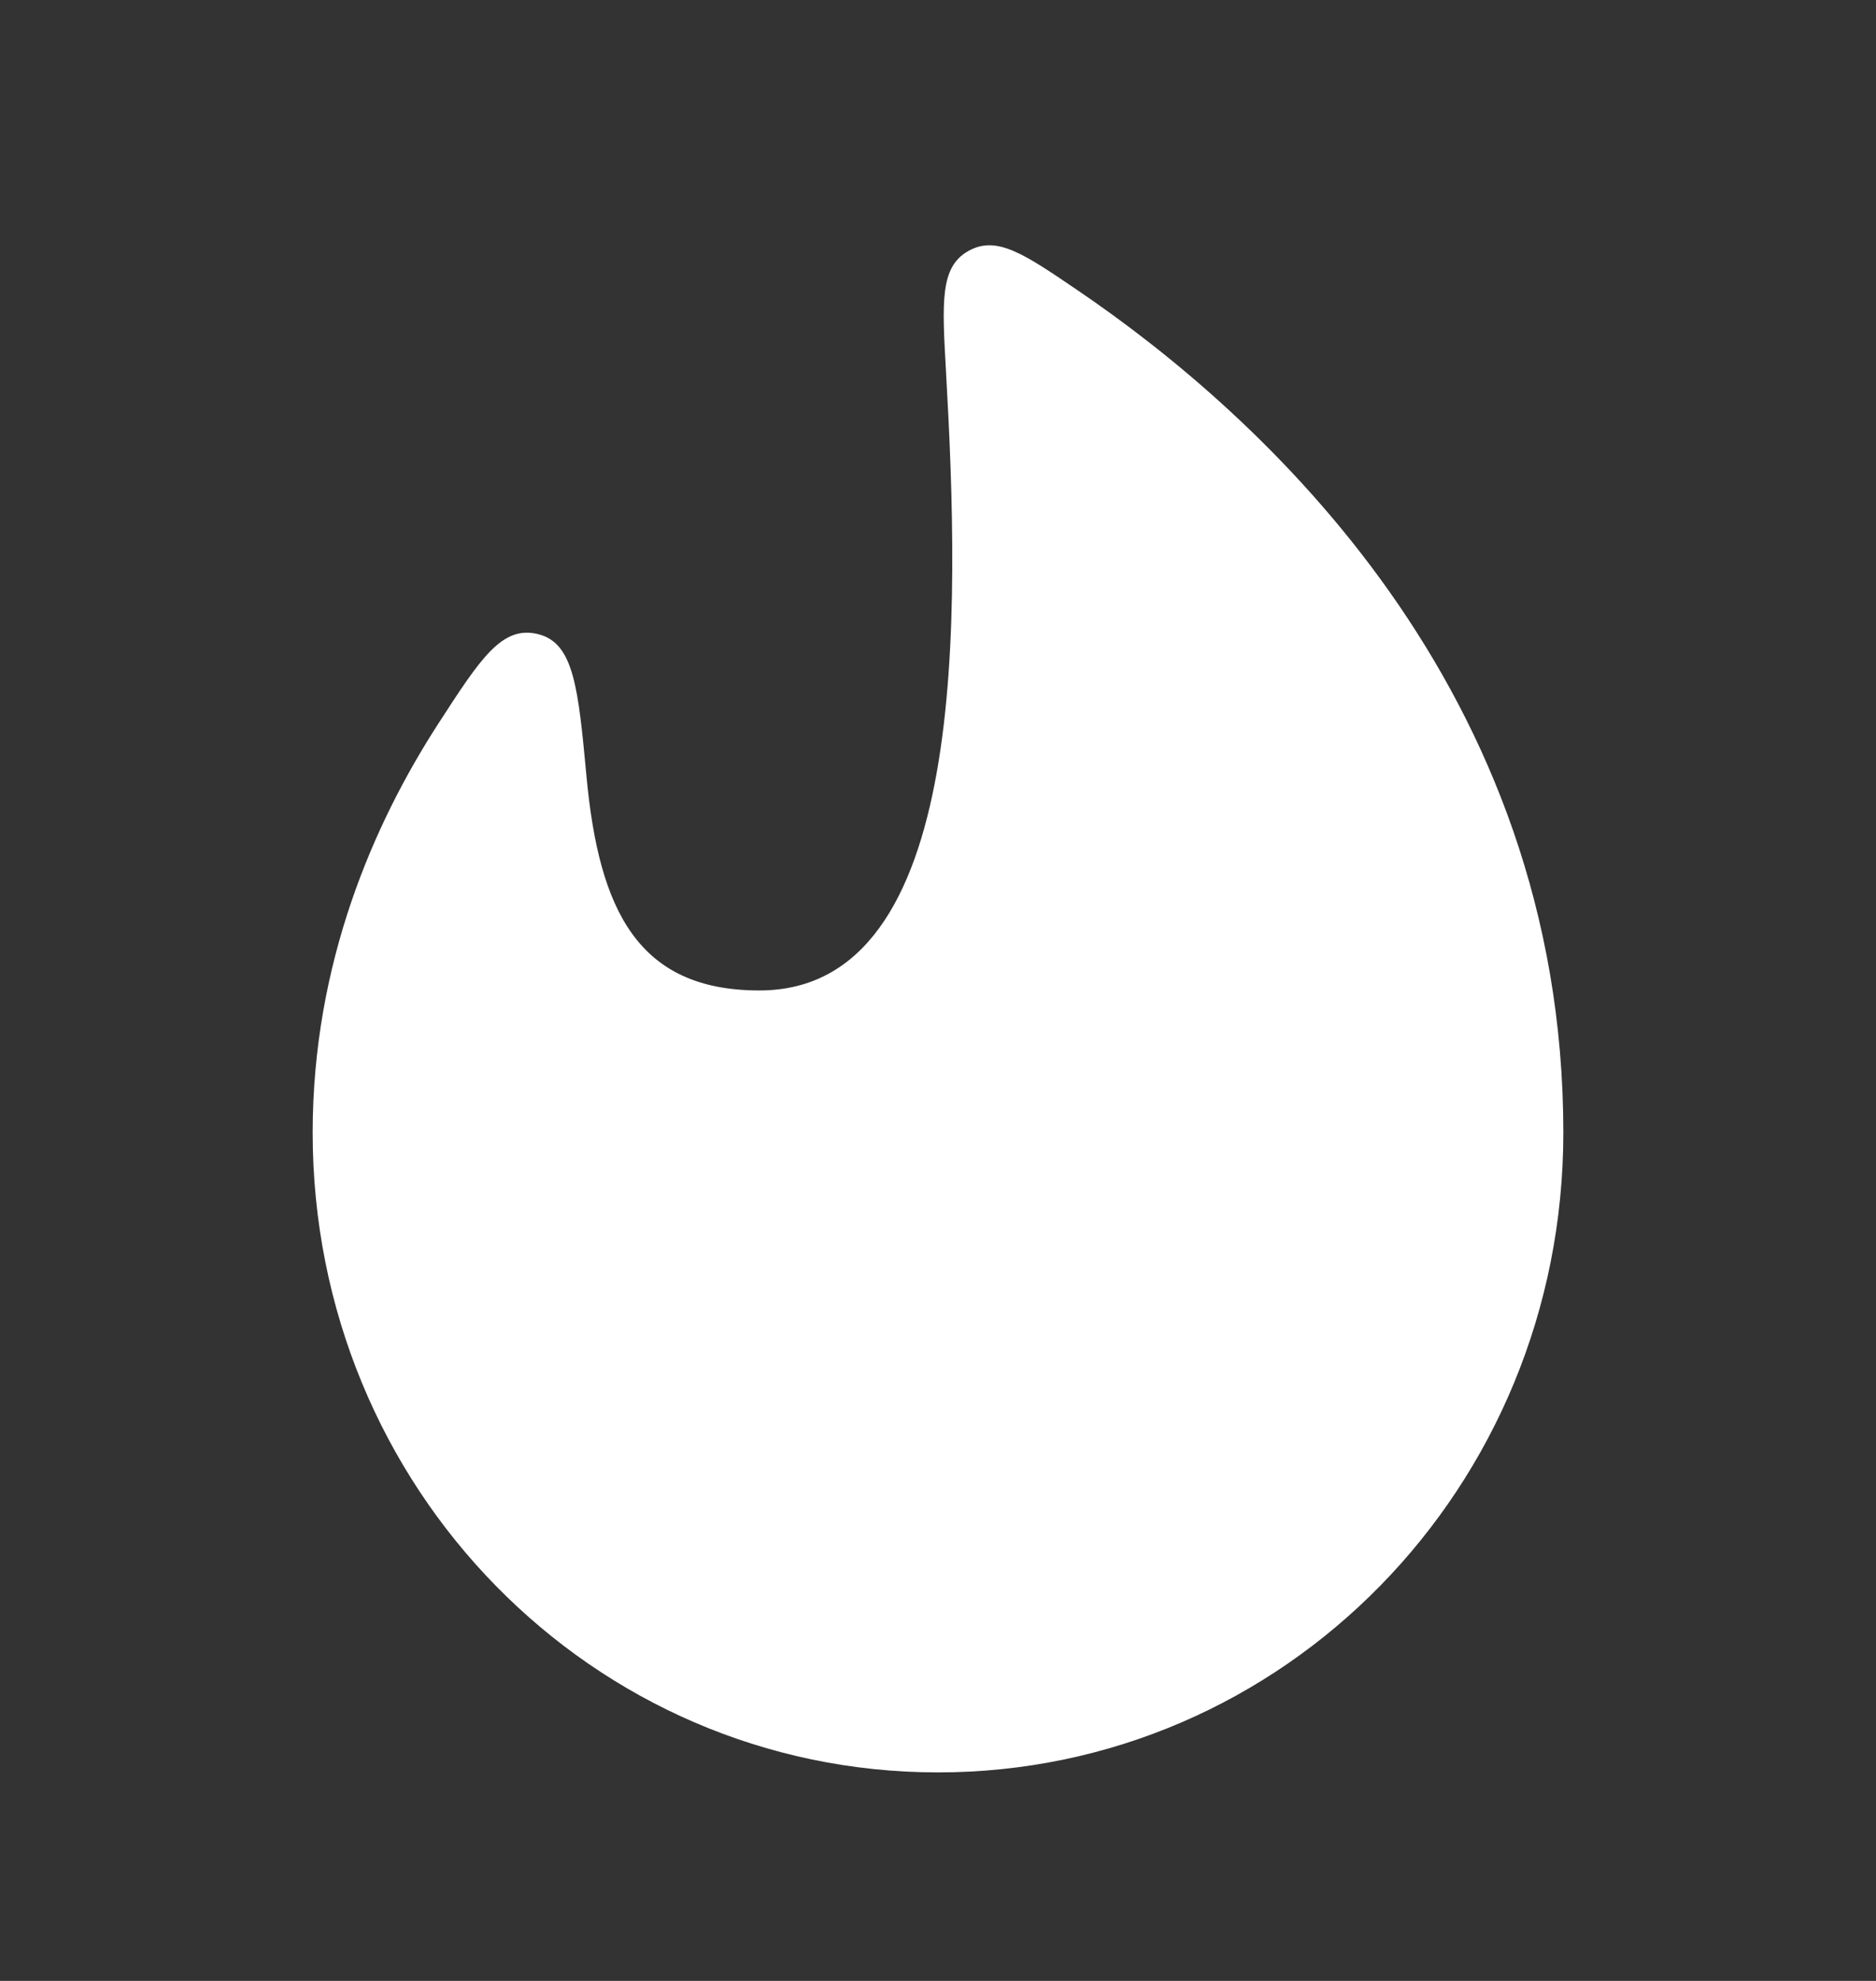 <svg width="18" height="19" viewBox="0 0 18 19" fill="none" xmlns="http://www.w3.org/2000/svg">
<rect x="0" y="0" width="18" height="19" fill="#333333" stroke="none"/>
<path d="M3 10.864C3 14.273 5.686 17 9 17C12.314 17 15 14.273 15 10.864C15 6.602 12.106 3.984 10.338 2.783C9.82 2.431 9.561 2.255 9.29 2.408C9.02 2.561 9.039 2.891 9.076 3.55C9.21 5.902 9.305 9.5 7.286 9.5C6.121 9.5 5.748 8.731 5.628 7.454C5.548 6.596 5.507 6.167 5.162 6.082C4.816 5.997 4.612 6.313 4.203 6.945C3.589 7.895 3 9.232 3 10.864Z" fill="white"/>
</svg>
